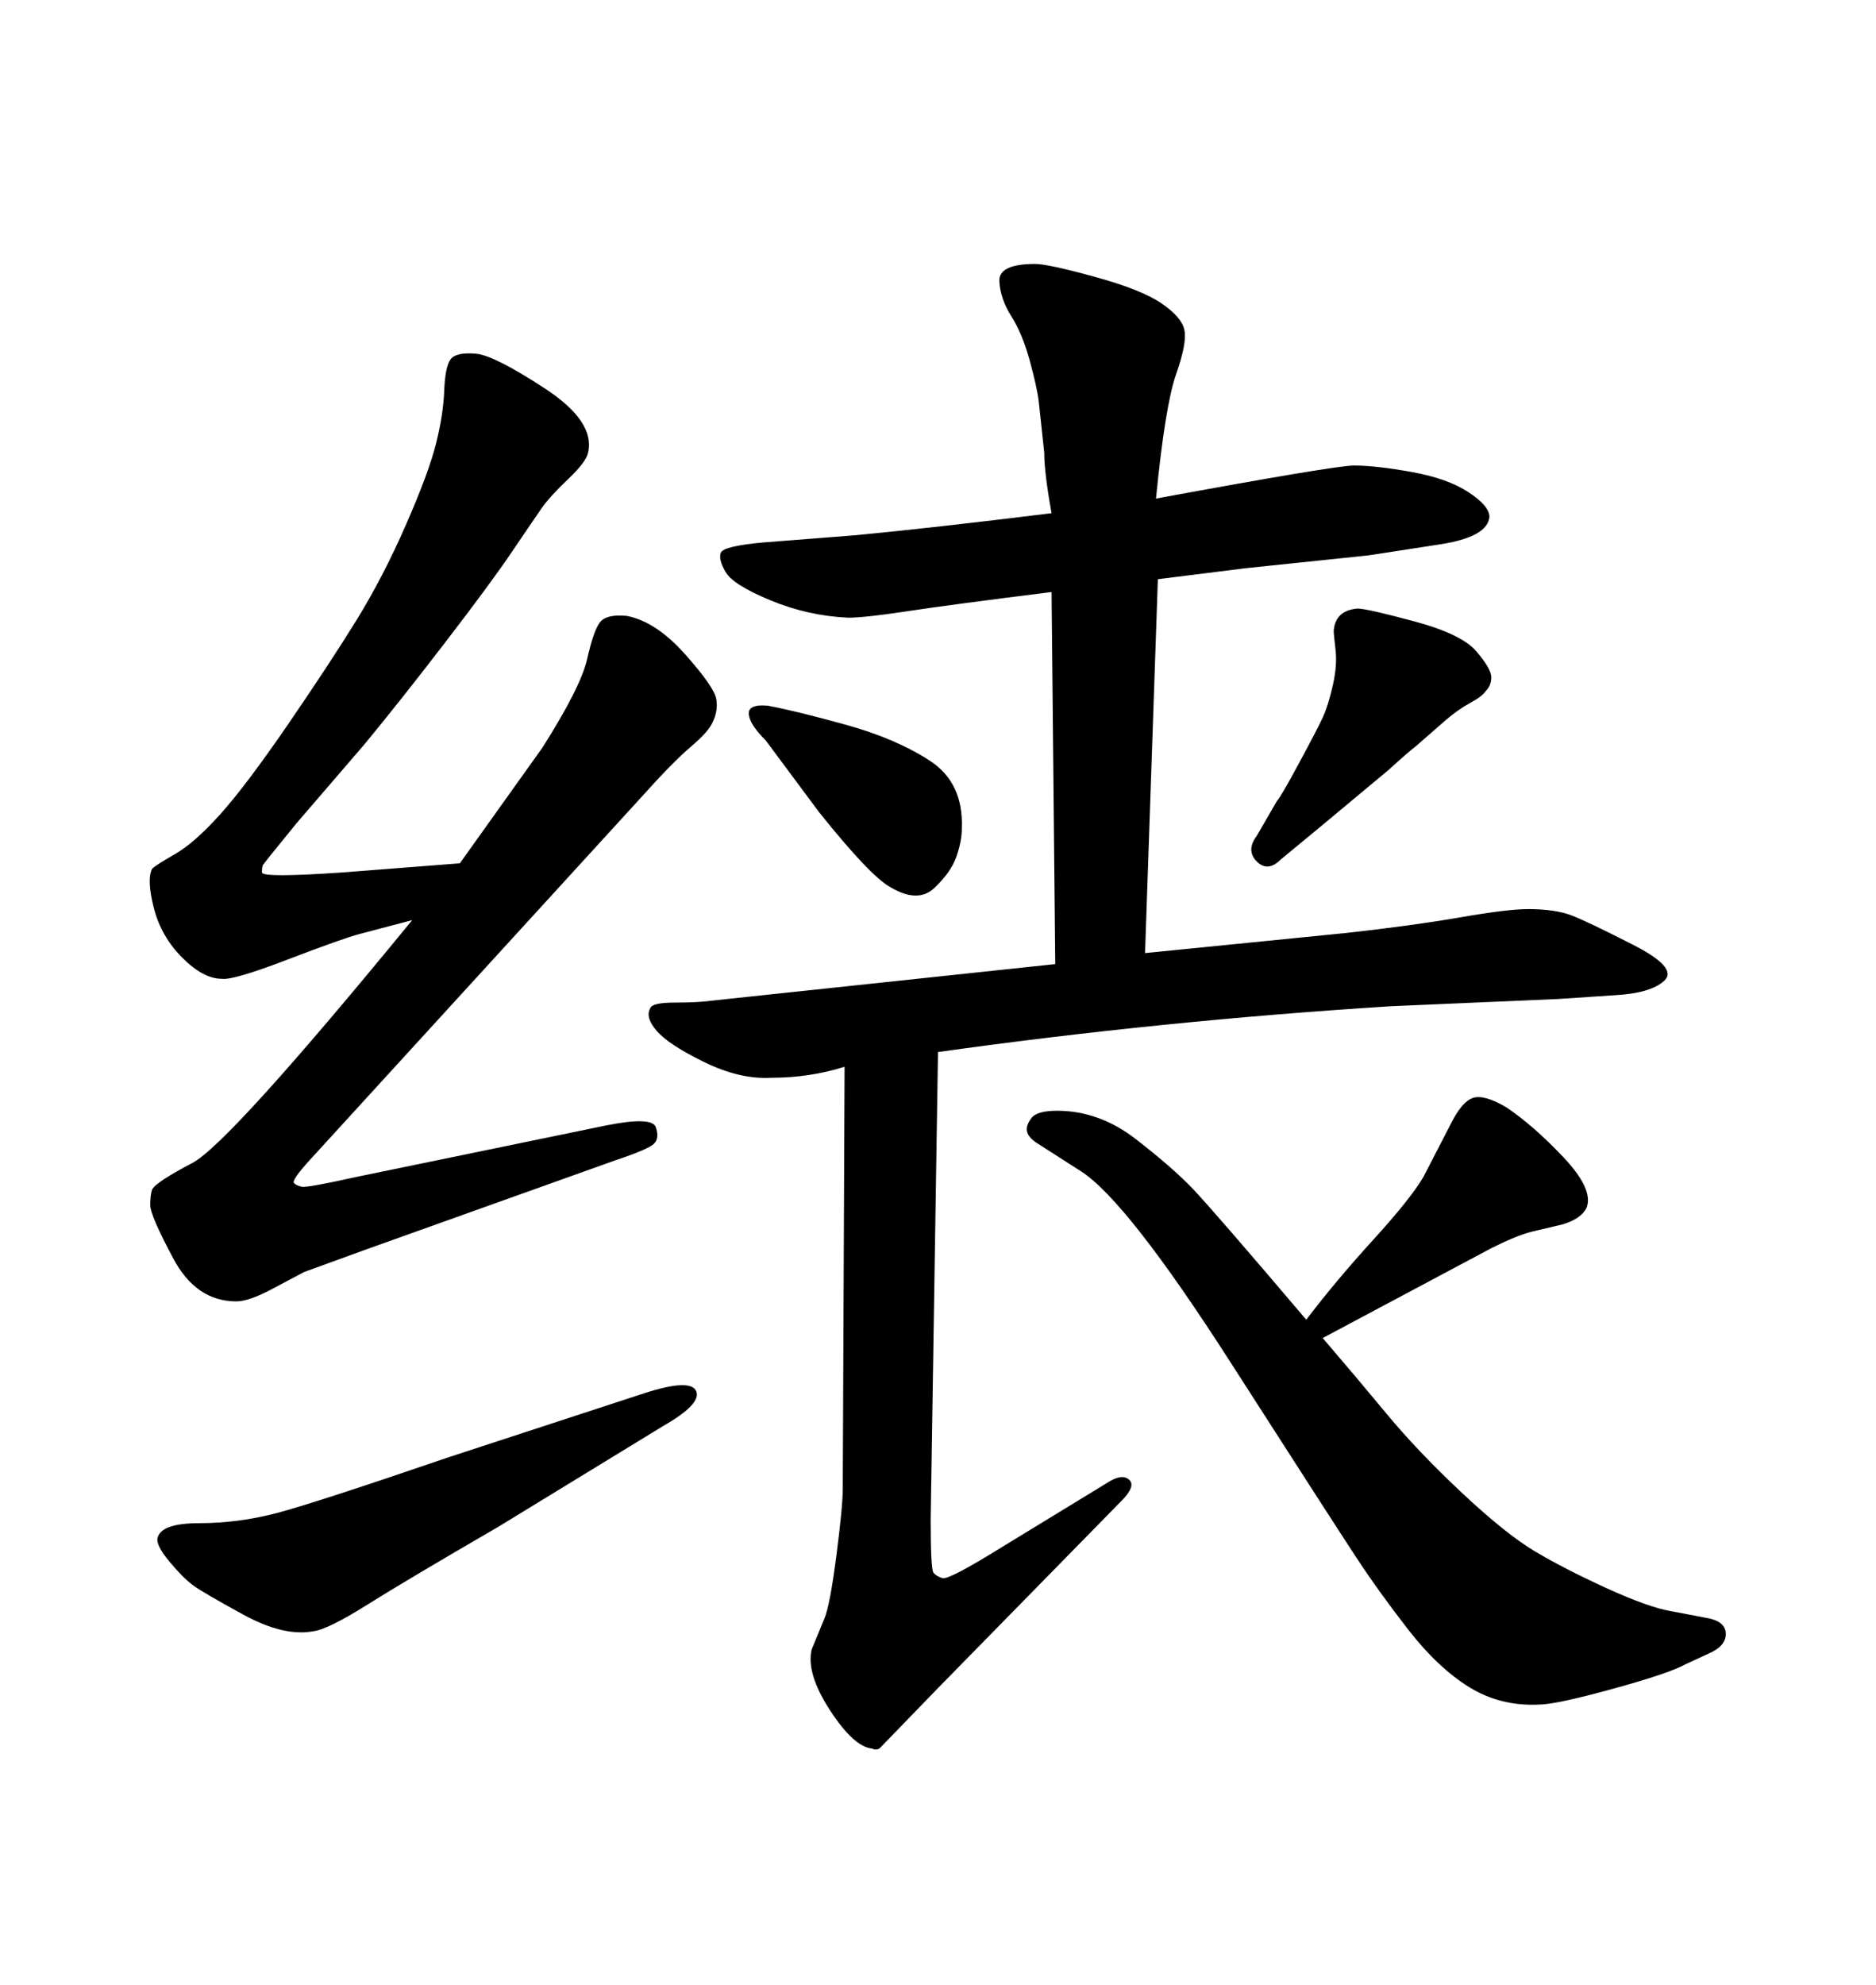 <svg xmlns="http://www.w3.org/2000/svg" xmlns:xlink="http://www.w3.org/1999/xlink" width="300" height="317.285"><path d="M238.48 199.51L211.52 213.87Q216.80 220.02 221.78 226.03Q226.76 232.03 233.79 238.62Q240.82 245.21 245.51 248.00Q250.20 250.78 256.93 253.86Q263.67 256.93 267.19 257.52L267.19 257.52L273.34 258.69Q275.98 259.28 275.98 261.18Q275.98 263.09 273.34 264.26L273.34 264.26L269.53 266.02Q266.89 267.48 257.81 269.97Q248.73 272.46 246.09 272.46L246.09 272.46Q239.94 272.75 234.96 269.68Q229.98 266.60 225.29 260.60Q220.61 254.59 216.94 249.02Q213.28 243.46 196.73 217.68Q180.18 191.89 172.85 187.21L172.85 187.21L165.53 182.52Q164.36 181.64 164.21 180.76Q164.06 179.88 164.94 178.71Q165.82 177.54 169.04 177.54L169.04 177.54Q175.78 177.54 181.64 182.08Q187.50 186.62 190.72 189.99Q193.95 193.36 208.89 210.94L208.89 210.94Q213.57 204.79 219.58 198.19Q225.59 191.60 227.64 188.09L227.64 188.09L232.03 179.59Q233.79 176.07 235.55 175.49Q237.30 174.90 240.82 176.95L240.82 176.95Q245.21 179.88 250.05 185.01Q254.88 190.14 253.71 193.07L253.71 193.07Q252.83 194.82 249.90 195.70L249.90 195.70L244.92 196.88Q242.58 197.46 238.48 199.51L238.48 199.51ZM54.79 139.45L73.54 137.99L75 135.94L86.72 119.53Q92.87 109.86 93.90 105.32Q94.92 100.78 95.95 99.46Q96.97 98.14 100.20 98.44L100.20 98.44Q104.88 99.32 109.57 104.59Q114.26 109.86 114.55 111.77Q114.84 113.67 113.96 115.43L113.96 115.43Q113.38 116.89 110.45 119.38Q107.52 121.88 102.54 127.44L102.54 127.44L49.51 185.45Q46.58 188.67 47.02 189.11Q47.46 189.55 48.34 189.70Q49.22 189.84 57.13 188.09L57.13 188.09L96.97 179.88Q104.30 178.42 104.88 180.18Q105.47 181.93 104.59 182.81Q103.71 183.69 98.44 185.45L98.44 185.45L58.30 199.80L48.63 203.32L43.65 205.96Q39.84 208.01 37.79 208.01L37.79 208.01Q31.35 208.01 27.69 201.12Q24.02 194.24 24.02 192.63Q24.02 191.02 24.32 190.14L24.32 190.14Q24.90 188.96 30.76 185.89Q36.62 182.81 65.92 147.07L65.92 147.07Q60.35 148.54 57.57 149.27Q54.79 150 46.00 153.37Q37.21 156.74 35.45 156.45L35.45 156.45Q32.52 156.45 29.15 153.08Q25.78 149.71 24.61 145.17Q23.44 140.63 24.32 138.87L24.32 138.87Q24.90 138.28 27.98 136.52Q31.05 134.77 35.16 130.22Q39.26 125.68 46.00 115.87Q52.73 106.05 56.98 99.17Q61.23 92.29 64.89 83.94Q68.55 75.59 69.73 70.90Q70.90 66.21 71.04 62.40Q71.19 58.59 72.07 57.42Q72.95 56.25 76.17 56.54L76.17 56.54Q79.10 56.84 87.16 62.11Q95.21 67.38 94.04 72.36L94.04 72.36Q93.75 73.83 90.82 76.61Q87.89 79.39 86.57 81.30Q85.25 83.20 81.88 88.18Q78.52 93.16 71.19 102.69Q63.87 112.21 58.30 118.95L58.30 118.95L47.46 131.54Q42.19 137.99 42.04 138.28Q41.89 138.57 41.89 139.45Q41.89 140.33 54.79 139.45L54.79 139.45ZM71.78 232.91L71.78 232.91L103.13 222.66Q110.45 220.31 111.33 222.36Q112.21 224.41 106.05 227.93L106.05 227.93L79.69 244.04Q65.04 252.54 58.74 256.49Q52.44 260.45 50.10 260.74L50.10 260.74Q45.41 261.62 38.96 258.11Q32.52 254.59 30.91 253.42Q29.30 252.25 27.10 249.61Q24.90 246.97 25.20 245.80L25.20 245.80Q25.78 243.46 31.93 243.46Q38.09 243.46 44.24 241.85Q50.39 240.23 71.78 232.91ZM200.98 133.59L200.98 133.59L204.20 128.03Q204.79 127.44 207.71 122.02Q210.64 116.60 211.52 114.70Q212.40 112.79 213.13 109.57Q213.87 106.35 213.57 103.86Q213.28 101.37 213.28 100.78L213.28 100.78Q213.57 97.56 217.09 97.27L217.09 97.27Q218.55 97.27 226.17 99.32Q233.79 101.37 236.13 104.15Q238.48 106.93 238.48 108.25Q238.48 109.57 237.60 110.45L237.60 110.45Q237.01 111.33 235.11 112.35Q233.20 113.38 231.15 115.14L231.15 115.14L226.46 119.24Q225.29 120.12 222.07 123.05L222.07 123.05L211.52 131.84L204.79 137.40Q202.73 139.45 200.98 137.70Q199.22 135.94 200.98 133.59ZM119.82 114.55L119.82 114.55Q119.24 112.50 122.75 112.79L122.75 112.79Q127.44 113.67 135.35 115.87Q143.26 118.07 148.68 121.58Q154.10 125.10 153.81 132.42L153.81 132.42Q153.81 134.47 152.93 136.96Q152.05 139.45 149.41 141.94Q146.78 144.43 142.38 141.80L142.38 141.80Q139.16 140.04 130.96 129.79L130.96 129.79L122.46 118.36Q120.12 116.02 119.82 114.55ZM150 168.16L150 168.16L148.83 242.87Q148.83 250.78 149.27 251.37Q149.71 251.95 150.73 252.25Q151.76 252.54 160.25 247.27L160.25 247.27L177.54 236.72Q179.59 235.55 180.62 236.57Q181.64 237.60 179.30 239.94L179.30 239.94L150 269.82L140.63 279.49Q140.04 279.79 139.45 279.49L139.45 279.49Q136.52 279.20 132.71 273.34Q128.91 267.48 129.79 263.67L129.79 263.67L131.84 258.69Q132.71 256.64 133.74 248.73Q134.77 240.82 134.77 237.89L134.77 237.89L135.06 170.51Q129.49 172.27 123.34 172.27L123.34 172.27Q118.36 172.56 112.65 169.78Q106.93 166.99 105.03 164.79Q103.13 162.60 104.00 161.13L104.00 161.13Q104.30 160.25 107.96 160.25Q111.62 160.25 113.67 159.96L113.67 159.96L168.75 154.10L168.16 94.63Q151.76 96.68 145.02 97.71Q138.28 98.73 135.64 98.73L135.64 98.73Q129.20 98.44 123.19 95.95Q117.19 93.46 116.02 91.41Q114.84 89.36 115.28 88.33Q115.72 87.30 121.88 86.72L121.88 86.72L136.82 85.55Q149.12 84.38 168.16 82.03L168.16 82.03Q166.99 75.59 166.99 72.36L166.99 72.36L166.11 64.16Q165.82 61.82 164.65 57.57Q163.48 53.32 161.72 50.54Q159.96 47.75 159.81 44.97Q159.67 42.19 165.53 42.19L165.53 42.19Q167.58 42.19 175.05 44.24Q182.52 46.29 185.74 48.49Q188.96 50.68 189.40 52.73Q189.84 54.79 188.09 59.77L188.09 59.77Q186.33 64.75 184.86 79.69L184.86 79.69Q213.57 74.41 216.50 74.41L216.50 74.41Q220.02 74.41 225.73 75.44Q231.45 76.46 234.81 78.66Q238.18 80.86 238.18 82.62L238.18 82.62Q237.89 85.84 230.27 87.01L230.27 87.01L218.85 88.77L199.22 90.82L185.16 92.58L183.11 152.34L215.33 149.12Q225.88 147.95 233.50 146.63Q241.11 145.31 244.34 145.31L244.34 145.31Q248.73 145.31 251.37 146.34Q254.00 147.36 261.18 151.03Q268.36 154.69 266.16 156.74Q263.96 158.79 258.11 159.08L258.11 159.08L249.32 159.67L222.36 160.84Q185.45 163.18 150 168.16Z"/></svg>